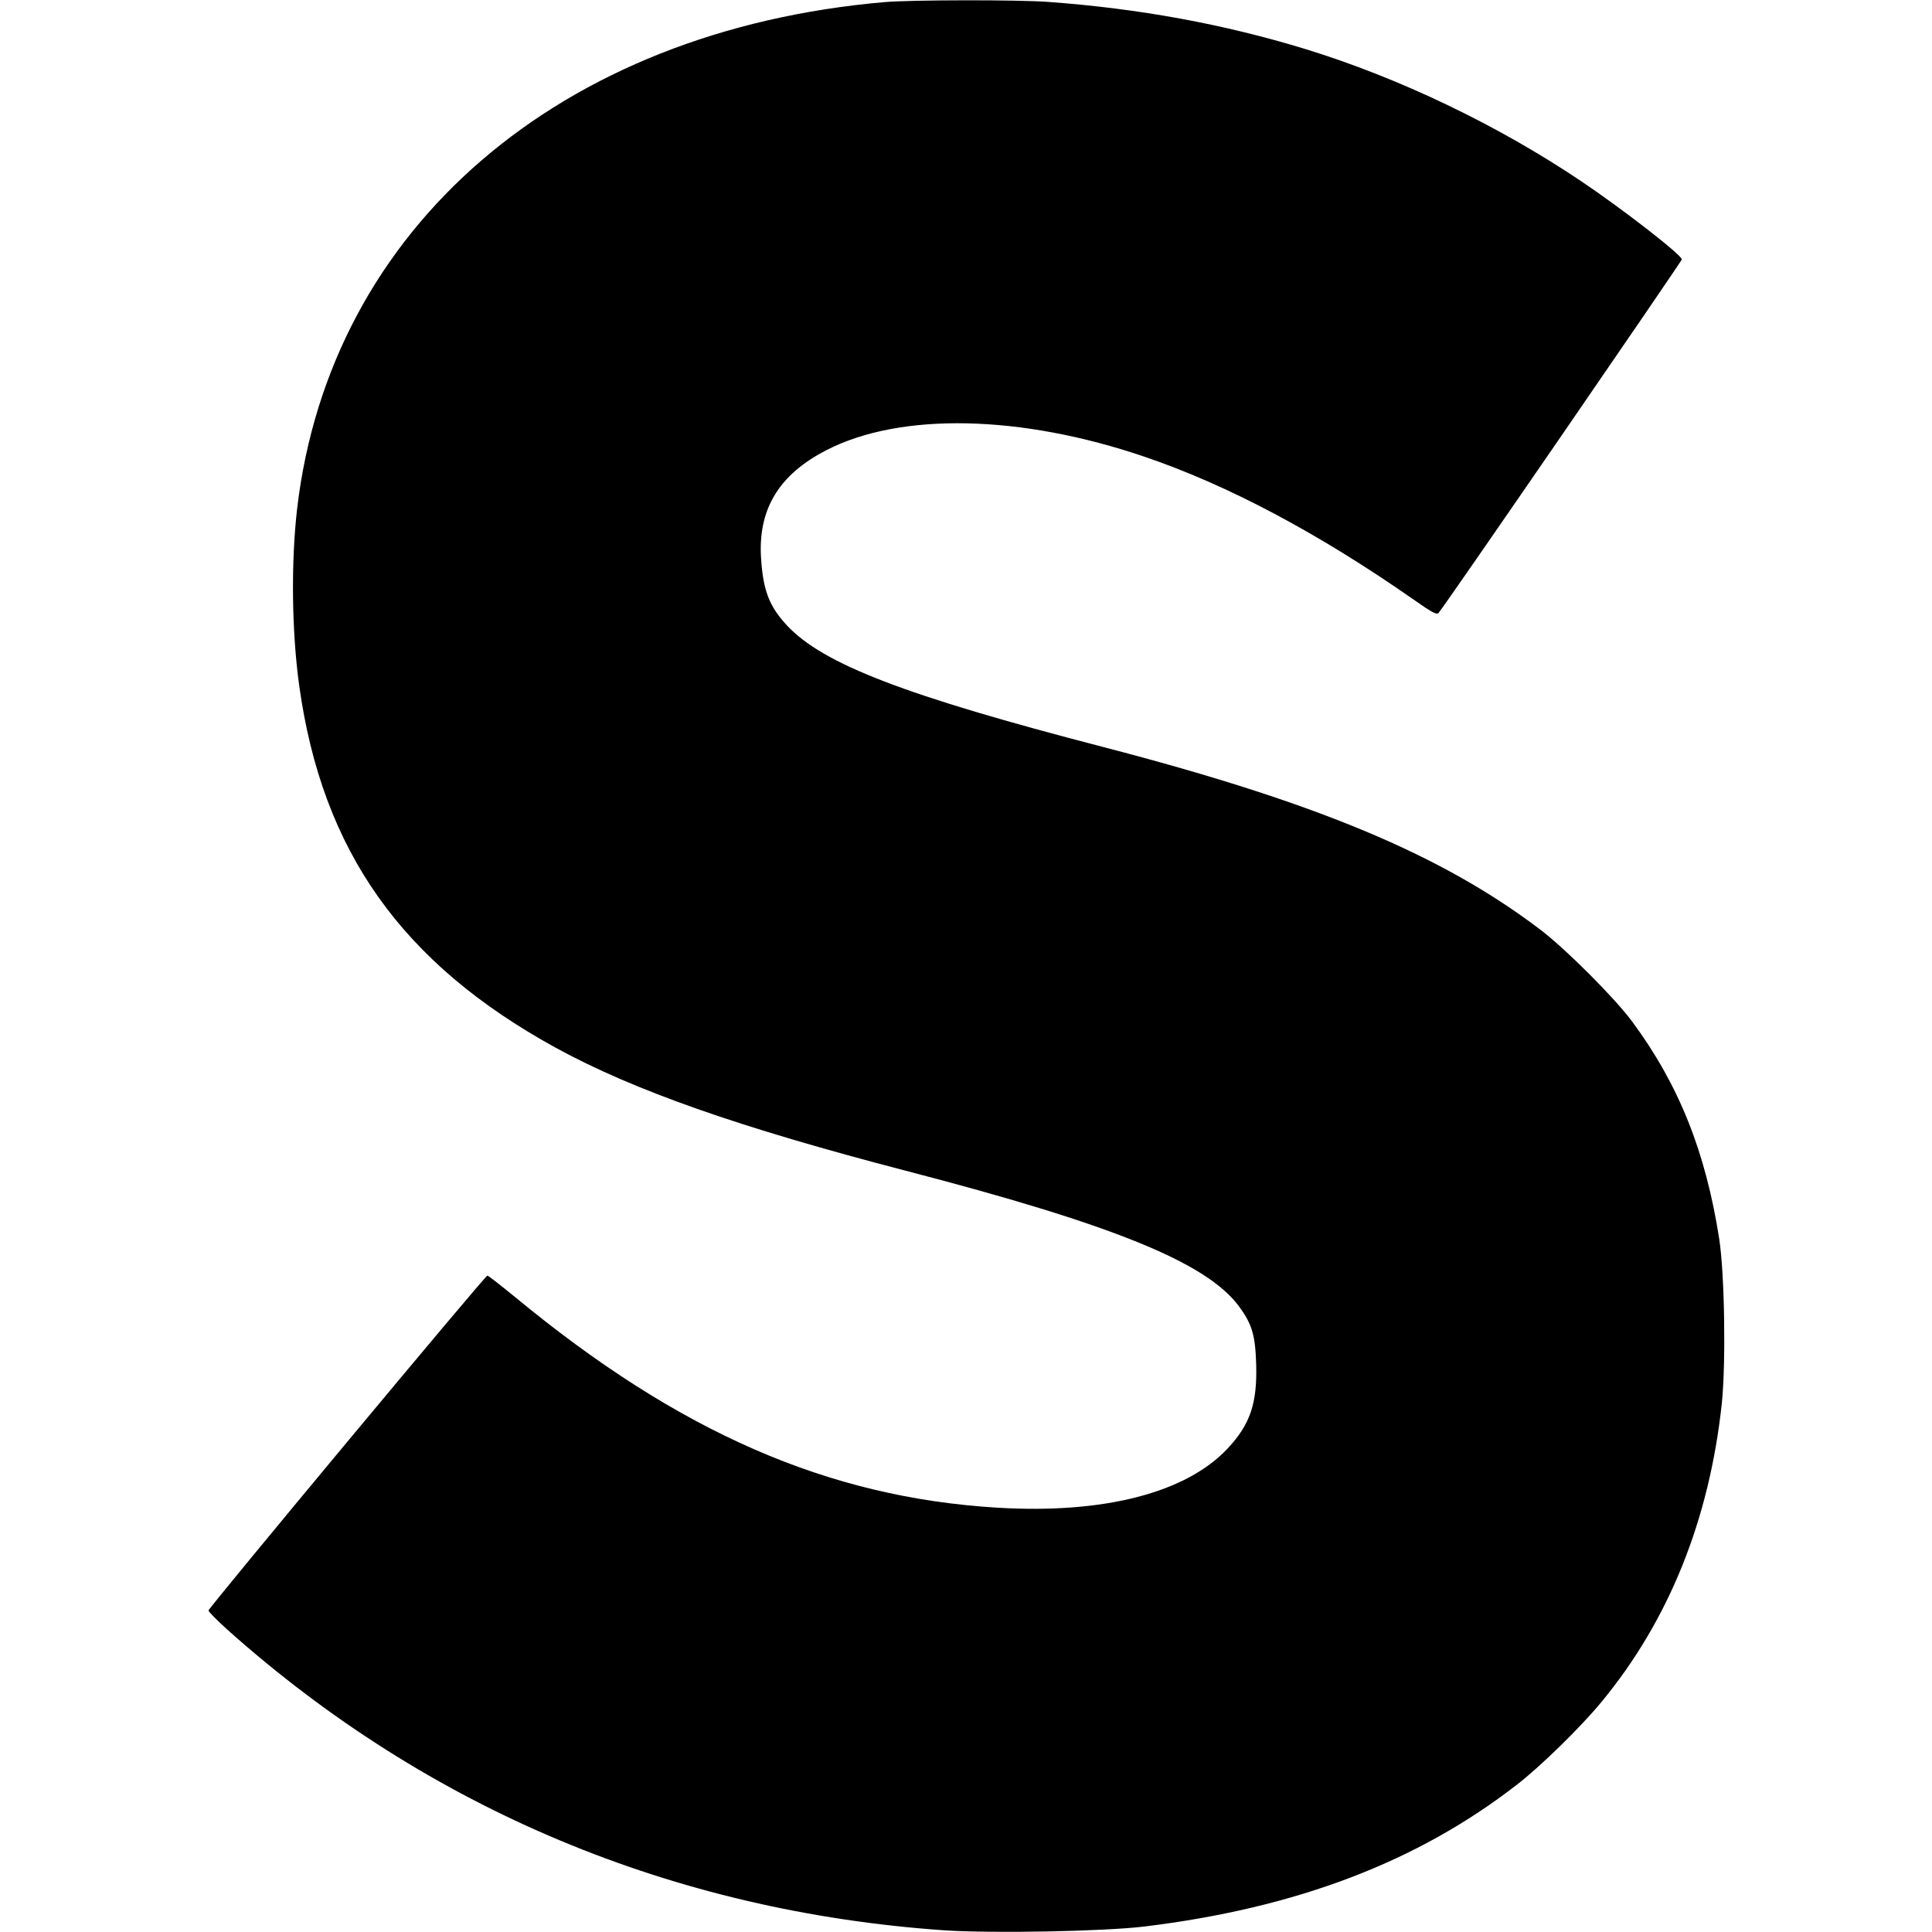 <?xml version="1.0" standalone="no"?>
<!DOCTYPE svg PUBLIC "-//W3C//DTD SVG 20010904//EN"
 "http://www.w3.org/TR/2001/REC-SVG-20010904/DTD/svg10.dtd">
<svg version="1.0" xmlns="http://www.w3.org/2000/svg"
 width="1024pt" height="1024pt" viewBox="0 0 1024 1024"
 preserveAspectRatio="xMidYMid meet">
<g transform="translate(0,1024) scale(0.1,-0.1)"
fill="#000000" stroke="none">
<path d="M4690 10229 c-1725 -149 -2940 -1196 -3115 -2684 -33 -284 -29 -652
11 -940 122 -876 543 -1470 1359 -1918 413 -226 971 -422 1855 -652 1097 -285
1590 -485 1764 -715 71 -96 89 -152 94 -310 6 -207 -31 -318 -150 -446 -221
-237 -658 -349 -1222 -315 -897 54 -1688 399 -2558 1118 -76 62 -141 113 -145
112 -12 0 -1478 -1761 -1478 -1775 0 -6 47 -54 105 -106 1064 -948 2358 -1489
3794 -1589 254 -17 844 -6 1061 20 806 98 1449 343 1975 752 125 96 341 308
447 437 359 434 573 968 639 1584 22 214 15 686 -14 873 -72 461 -214 816
-460 1149 -92 125 -352 385 -487 488 -524 398 -1185 674 -2315 968 -1056 274
-1486 440 -1678 644 -94 101 -127 185 -138 354 -18 261 93 446 346 576 392
202 1030 189 1687 -35 439 -149 919 -404 1417 -751 107 -75 130 -88 141 -76
24 24 1288 1863 1289 1873 2 22 -315 268 -534 415 -443 298 -966 548 -1461
700 -431 132 -882 215 -1364 250 -162 12 -726 11 -865 -1z"/>
</g>
</svg>
